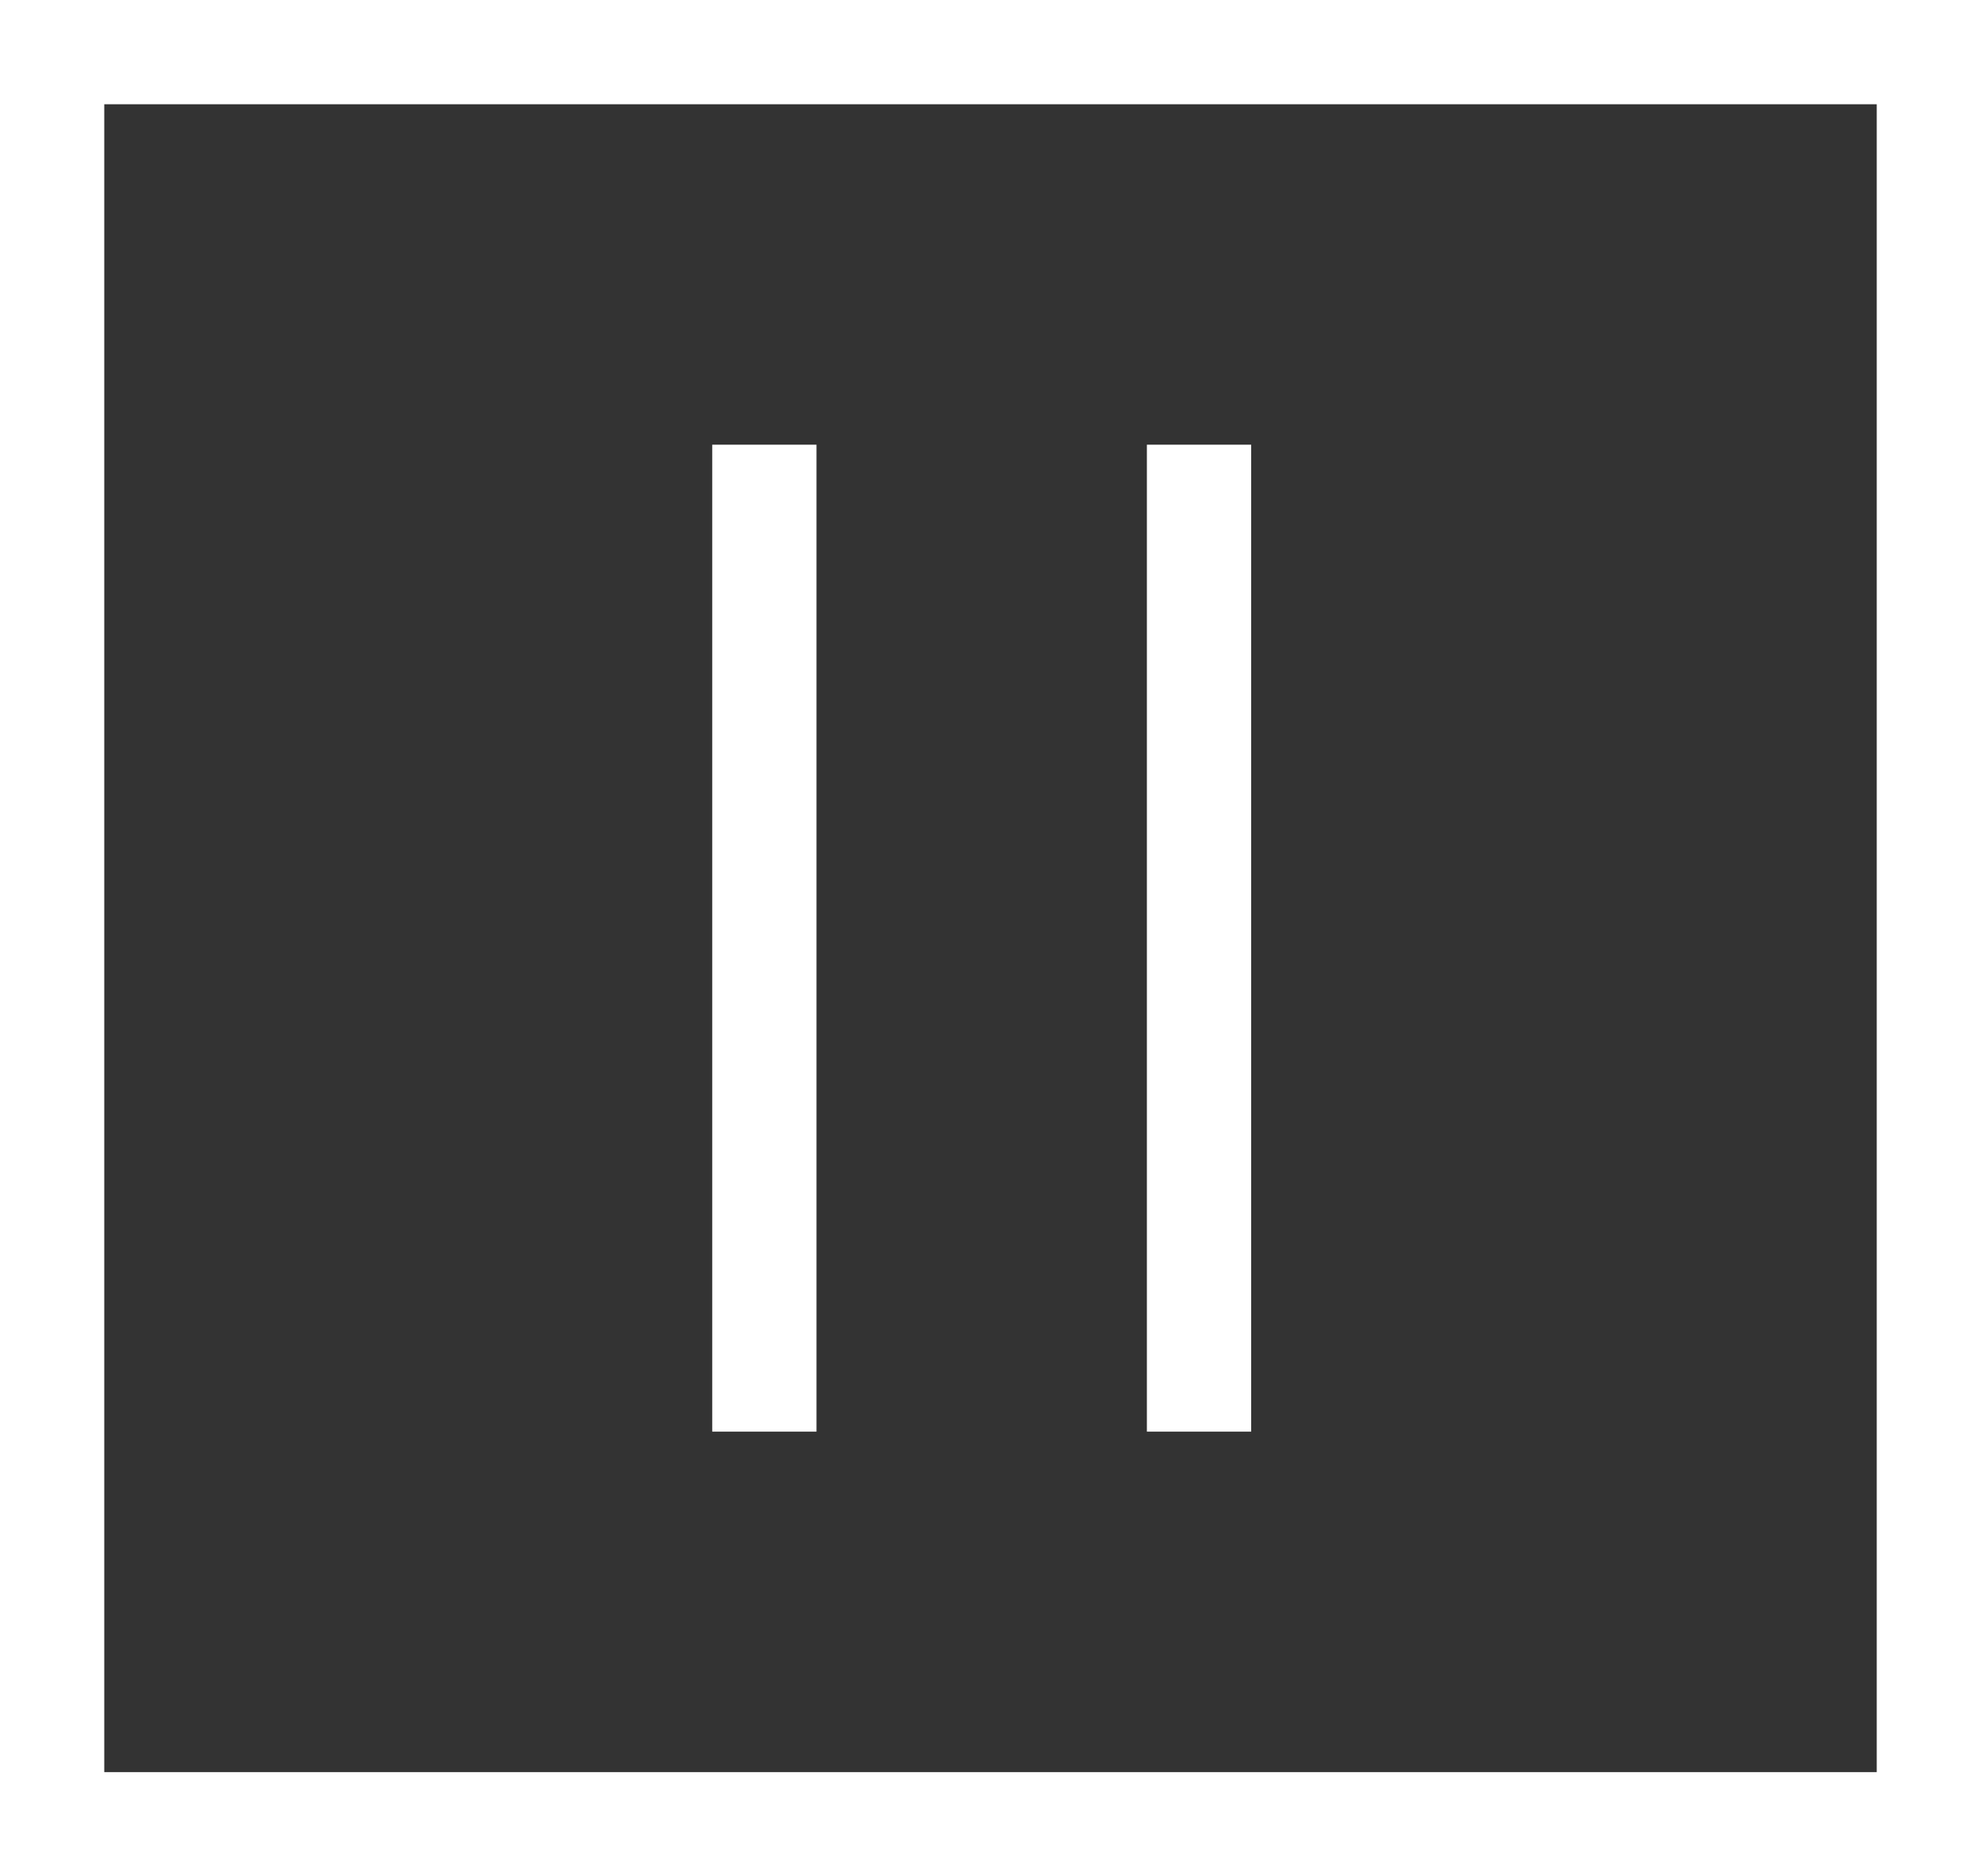 <svg xmlns="http://www.w3.org/2000/svg" width="19" height="18" viewBox="0 0 19 18">
  <rect x="0" y="0" width="19" height="18" fill="#333333" stroke="none"/>
  <g id="slide-pause" transform="translate(-852 -658)">
    <g id="長方形_17613" data-name="長方形 17613" transform="translate(871 676) rotate(180)" fill="none" stroke="#fff" stroke-width="1">
      <rect width="19" height="18" stroke="none"/>
      <rect x="0.5" y="0.5" width="18" height="17" fill="none"/>
    </g>
    <path id="パス_31961" data-name="パス 31961" d="M866.805,662.266v9.468" transform="translate(-7.474)" fill="none" stroke="#fff" stroke-width="1"/>
    <path id="パス_31962" data-name="パス 31962" d="M866.805,662.266v9.468" transform="translate(-3.305)" fill="none" stroke="#fff" stroke-width="1"/>
  </g>
</svg>
